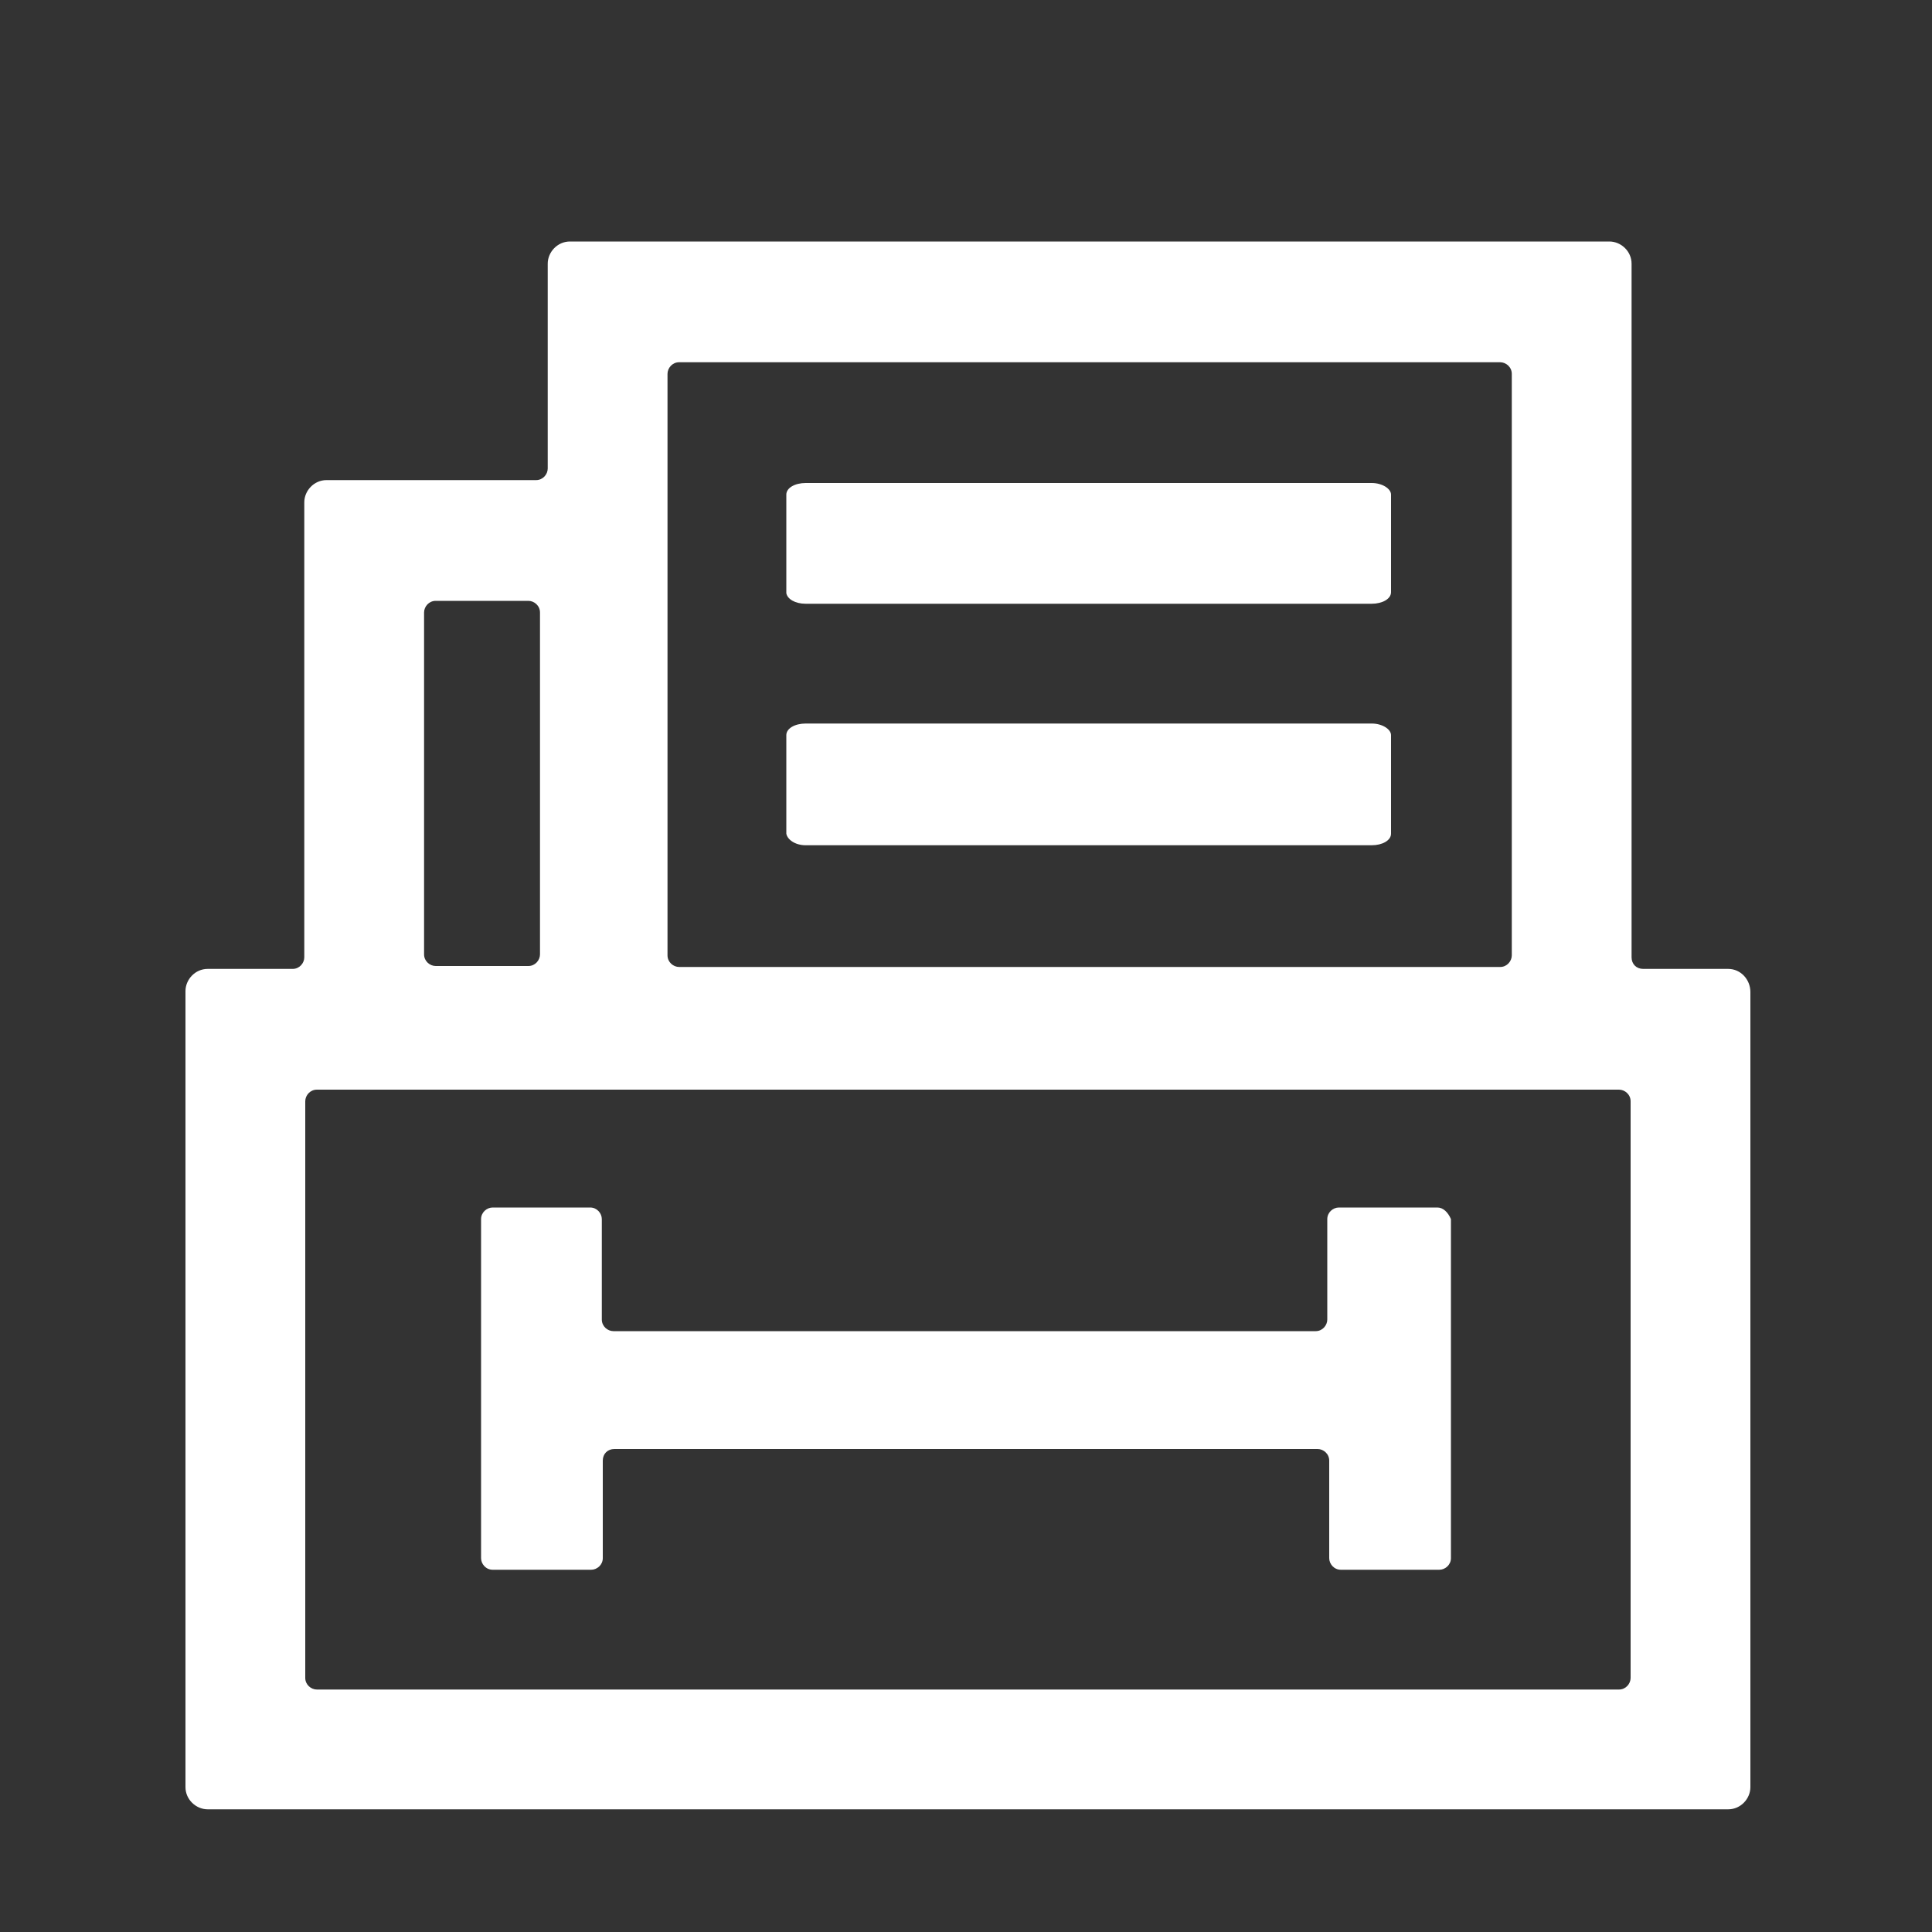 <?xml version="1.0" standalone="no"?><!DOCTYPE svg PUBLIC "-//W3C//DTD SVG 1.1//EN" "http://www.w3.org/Graphics/SVG/1.1/DTD/svg11.dtd"><svg t="1603869073879" class="icon" viewBox="0 0 1024 1024" version="1.1" xmlns="http://www.w3.org/2000/svg" p-id="30680" width="44" height="44" xmlns:xlink="http://www.w3.org/1999/xlink"><rect x="0" y="0" width="1024" height="1024" fill="#333333" stroke="none"/><defs><style type="text/css"></style></defs><path d="M915.968 513.536h-45.056c-3.584 0-6.144-2.56-6.144-6.144V139.776c0-6.656-5.632-11.776-11.776-11.776H302.08c-6.656 0-11.776 5.632-11.776 11.776v108.544c0 3.072-2.56 6.144-6.144 6.144H173.056c-6.656 0-11.776 5.632-11.776 11.776v241.152c0 3.072-2.56 6.144-6.144 6.144h-45.056c-6.656 0-11.776 5.632-11.776 11.776V947.2c0 6.656 5.632 11.776 11.776 11.776h805.888c6.656 0 11.776-5.632 11.776-11.776v-421.376c0-6.656-5.12-12.288-11.776-12.288zM353.792 198.144c0-3.072 2.56-6.144 6.144-6.144h435.2c3.072 0 6.144 2.56 6.144 6.144v308.224c0 3.072-2.56 6.144-6.144 6.144h-435.2c-3.072 0-6.144-2.56-6.144-6.144V198.144zM224.768 324.608c0-3.072 2.56-6.144 6.144-6.144h49.152c3.072 0 6.144 2.56 6.144 6.144v181.248c0 3.072-2.56 6.144-6.144 6.144h-49.152c-3.072 0-6.144-2.56-6.144-6.144V324.608z m639.488 564.736c0 3.072-2.56 6.144-6.144 6.144H167.936c-3.072 0-6.144-2.56-6.144-6.144V583.68c0-3.072 2.56-6.144 6.144-6.144h690.176c3.072 0 6.144 2.56 6.144 6.144v305.664z" p-id="30681" fill="#ffffff"></path><path d="M761.856 640h-52.224c-3.072 0-6.144 2.56-6.144 6.144v53.248c0 3.072-2.56 6.144-6.144 6.144H325.12c-3.072 0-6.144-2.56-6.144-6.144v-53.248c0-3.072-2.56-6.144-6.144-6.144H261.12c-3.072 0-6.144 2.56-6.144 6.144v179.712c0 3.072 2.56 6.144 6.144 6.144h52.224c3.072 0 6.144-2.56 6.144-6.144v-51.712c0-3.584 2.56-6.144 6.144-6.144h372.736c3.072 0 6.144 2.56 6.144 6.144v51.712c0 3.072 2.56 6.144 6.144 6.144H762.88c3.072 0 6.144-2.56 6.144-6.144v-179.712c-1.536-3.584-4.096-6.144-7.168-6.144zM427.008 320H727.04c5.632 0 10.24-2.56 10.24-6.144V262.144c0-3.072-4.608-6.144-10.24-6.144H427.008c-5.632 0-10.24 2.56-10.24 6.144v52.224c0.512 3.072 4.608 5.632 10.24 5.632zM427.008 448H727.04c5.632 0 10.24-2.56 10.24-6.144V389.632c0-3.072-4.608-6.144-10.24-6.144H427.008c-5.632 0-10.24 2.56-10.24 6.144v52.224c0.512 3.072 4.608 6.144 10.24 6.144z" p-id="30682" fill="#ffffff"></path></svg>